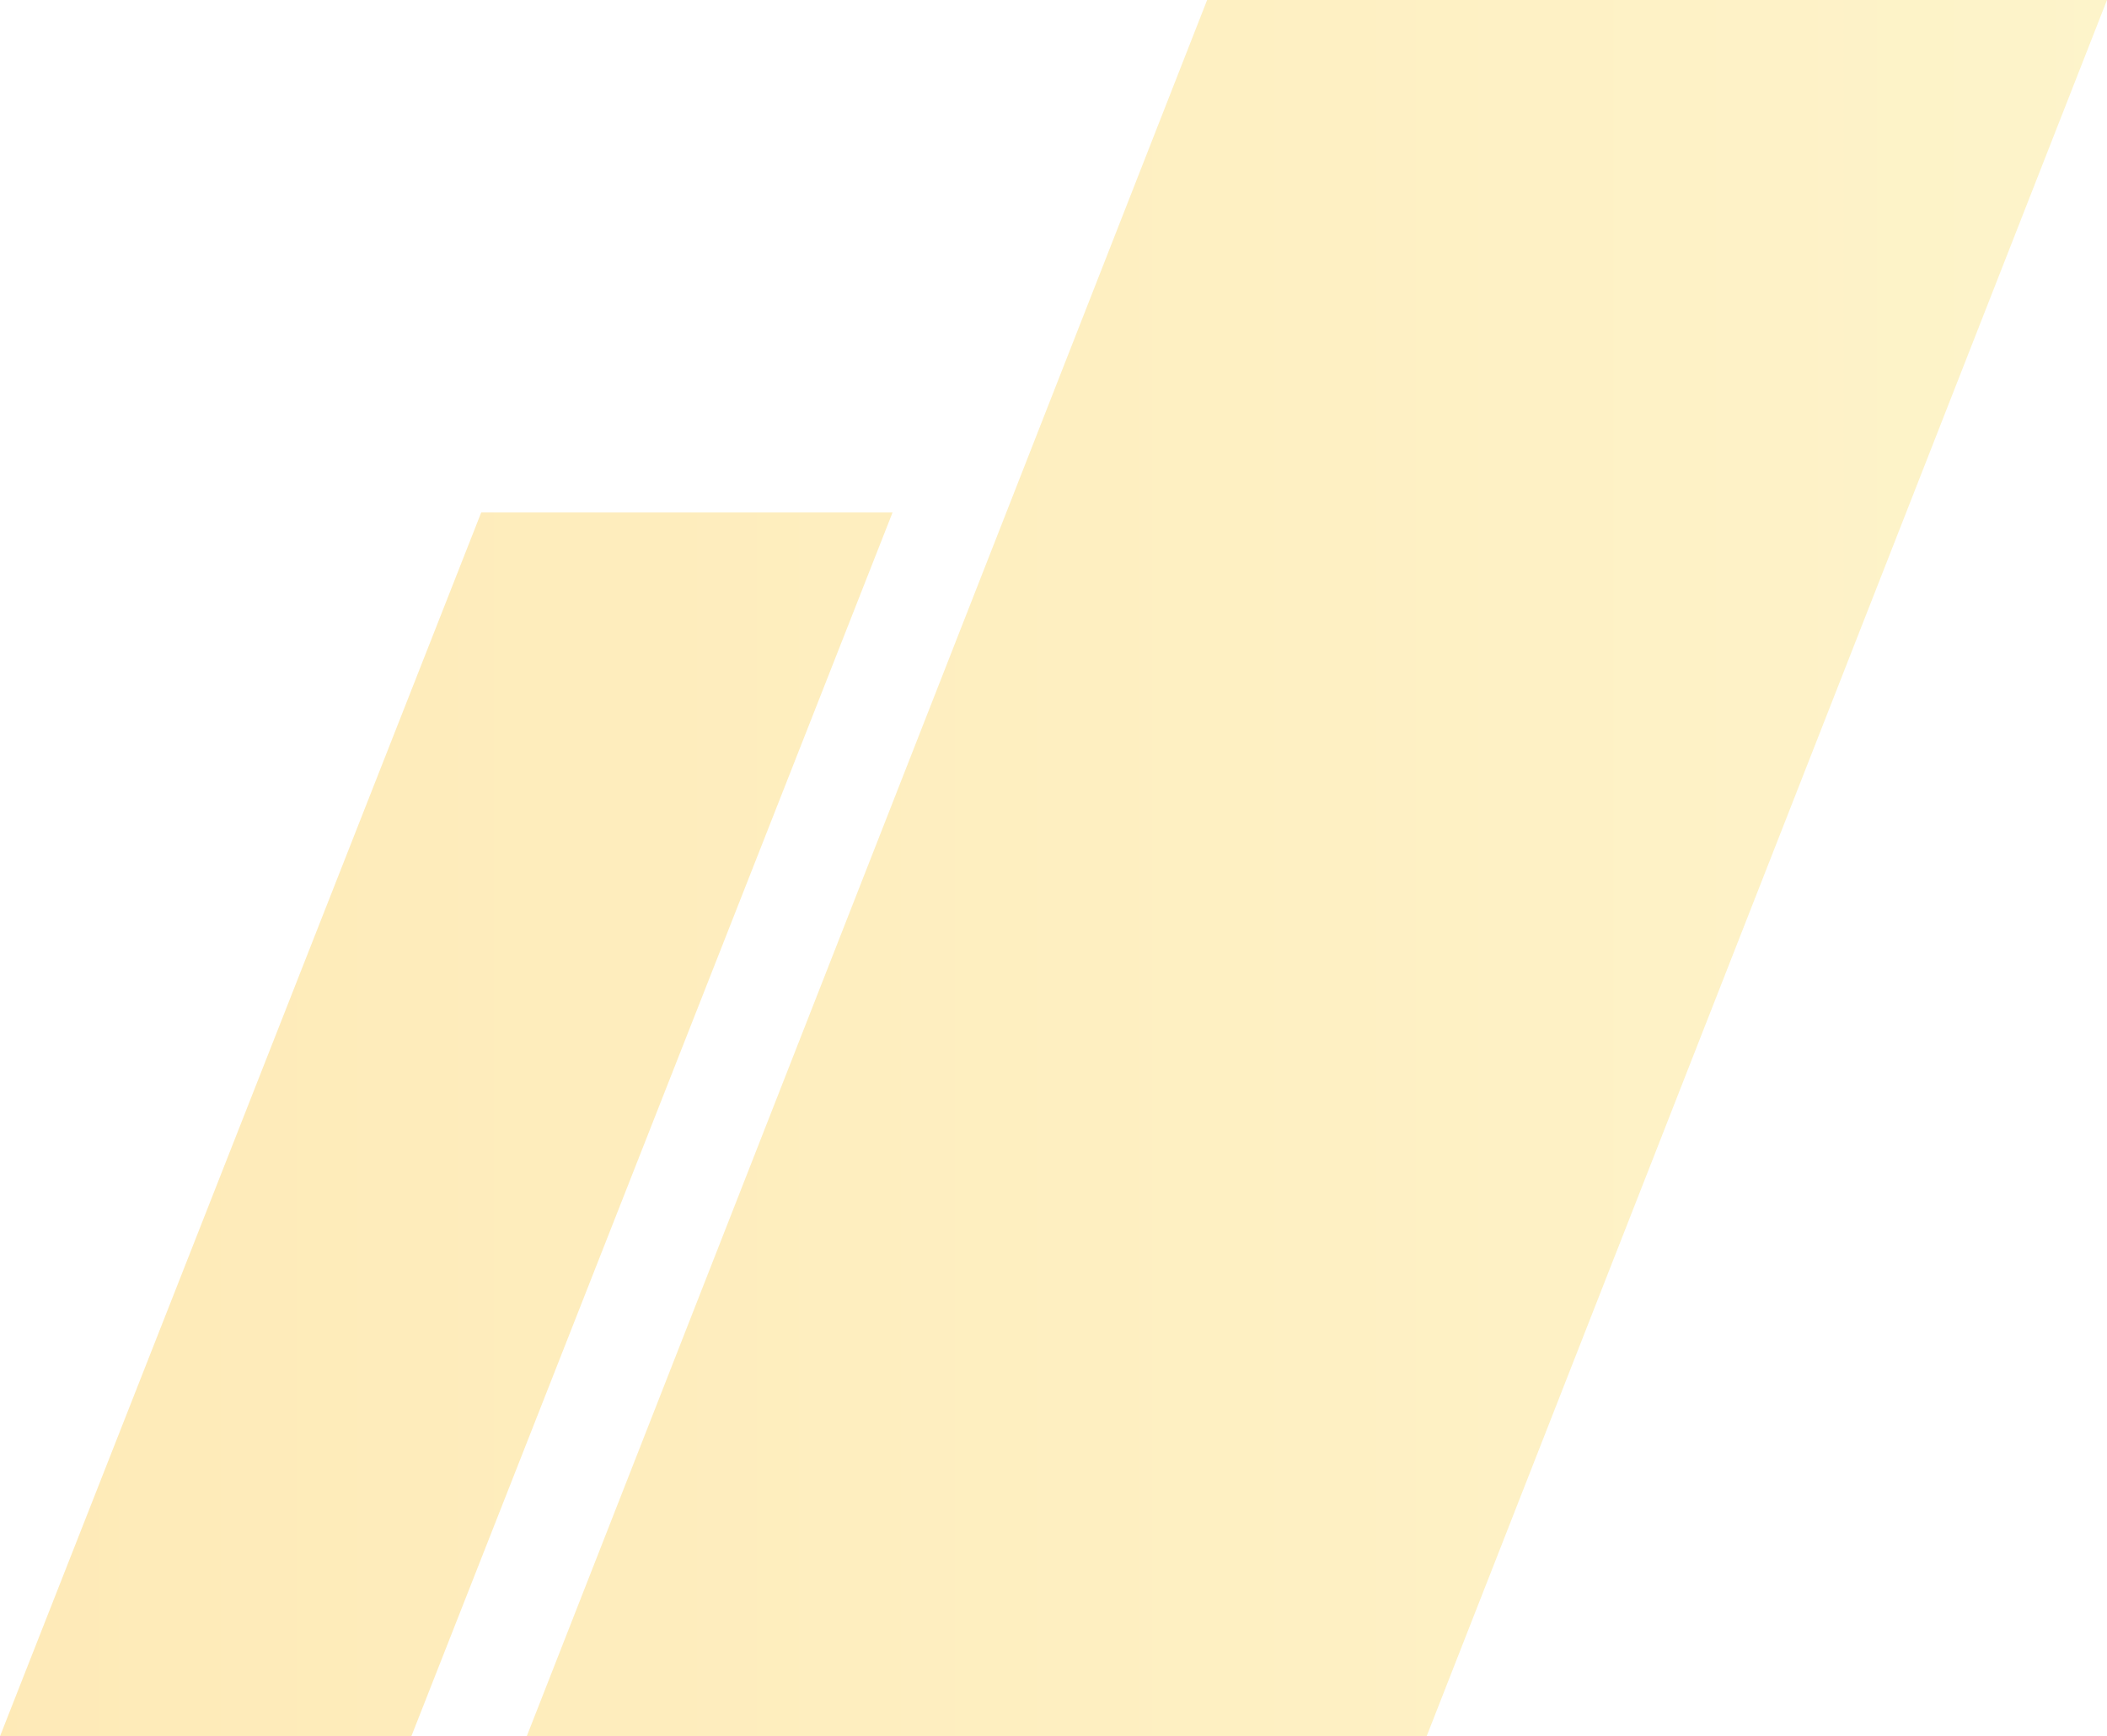 <svg width="688" height="567" viewBox="0 0 688 567" fill="none" xmlns="http://www.w3.org/2000/svg">
<g opacity="0.3">
<path d="M394.167 0H688L465.833 567H172L394.167 0Z" fill="url(#paint0_linear_166_2002)"/>
<path d="M157.127 167.367H291.444L134.318 567H0L157.127 167.367Z" fill="url(#paint1_linear_166_2002)"/>
</g>
<defs>
<linearGradient id="paint0_linear_166_2002" x1="688" y1="283.5" x2="0" y2="283.5" gradientUnits="userSpaceOnUse">
<stop stop-color="#F9D94D"/>
<stop offset="1" stop-color="#FDB90F"/>
</linearGradient>
<linearGradient id="paint1_linear_166_2002" x1="688" y1="283.5" x2="0" y2="283.5" gradientUnits="userSpaceOnUse">
<stop stop-color="#F9D94D"/>
<stop offset="1" stop-color="#FDB90F"/>
</linearGradient>
</defs>
</svg>
